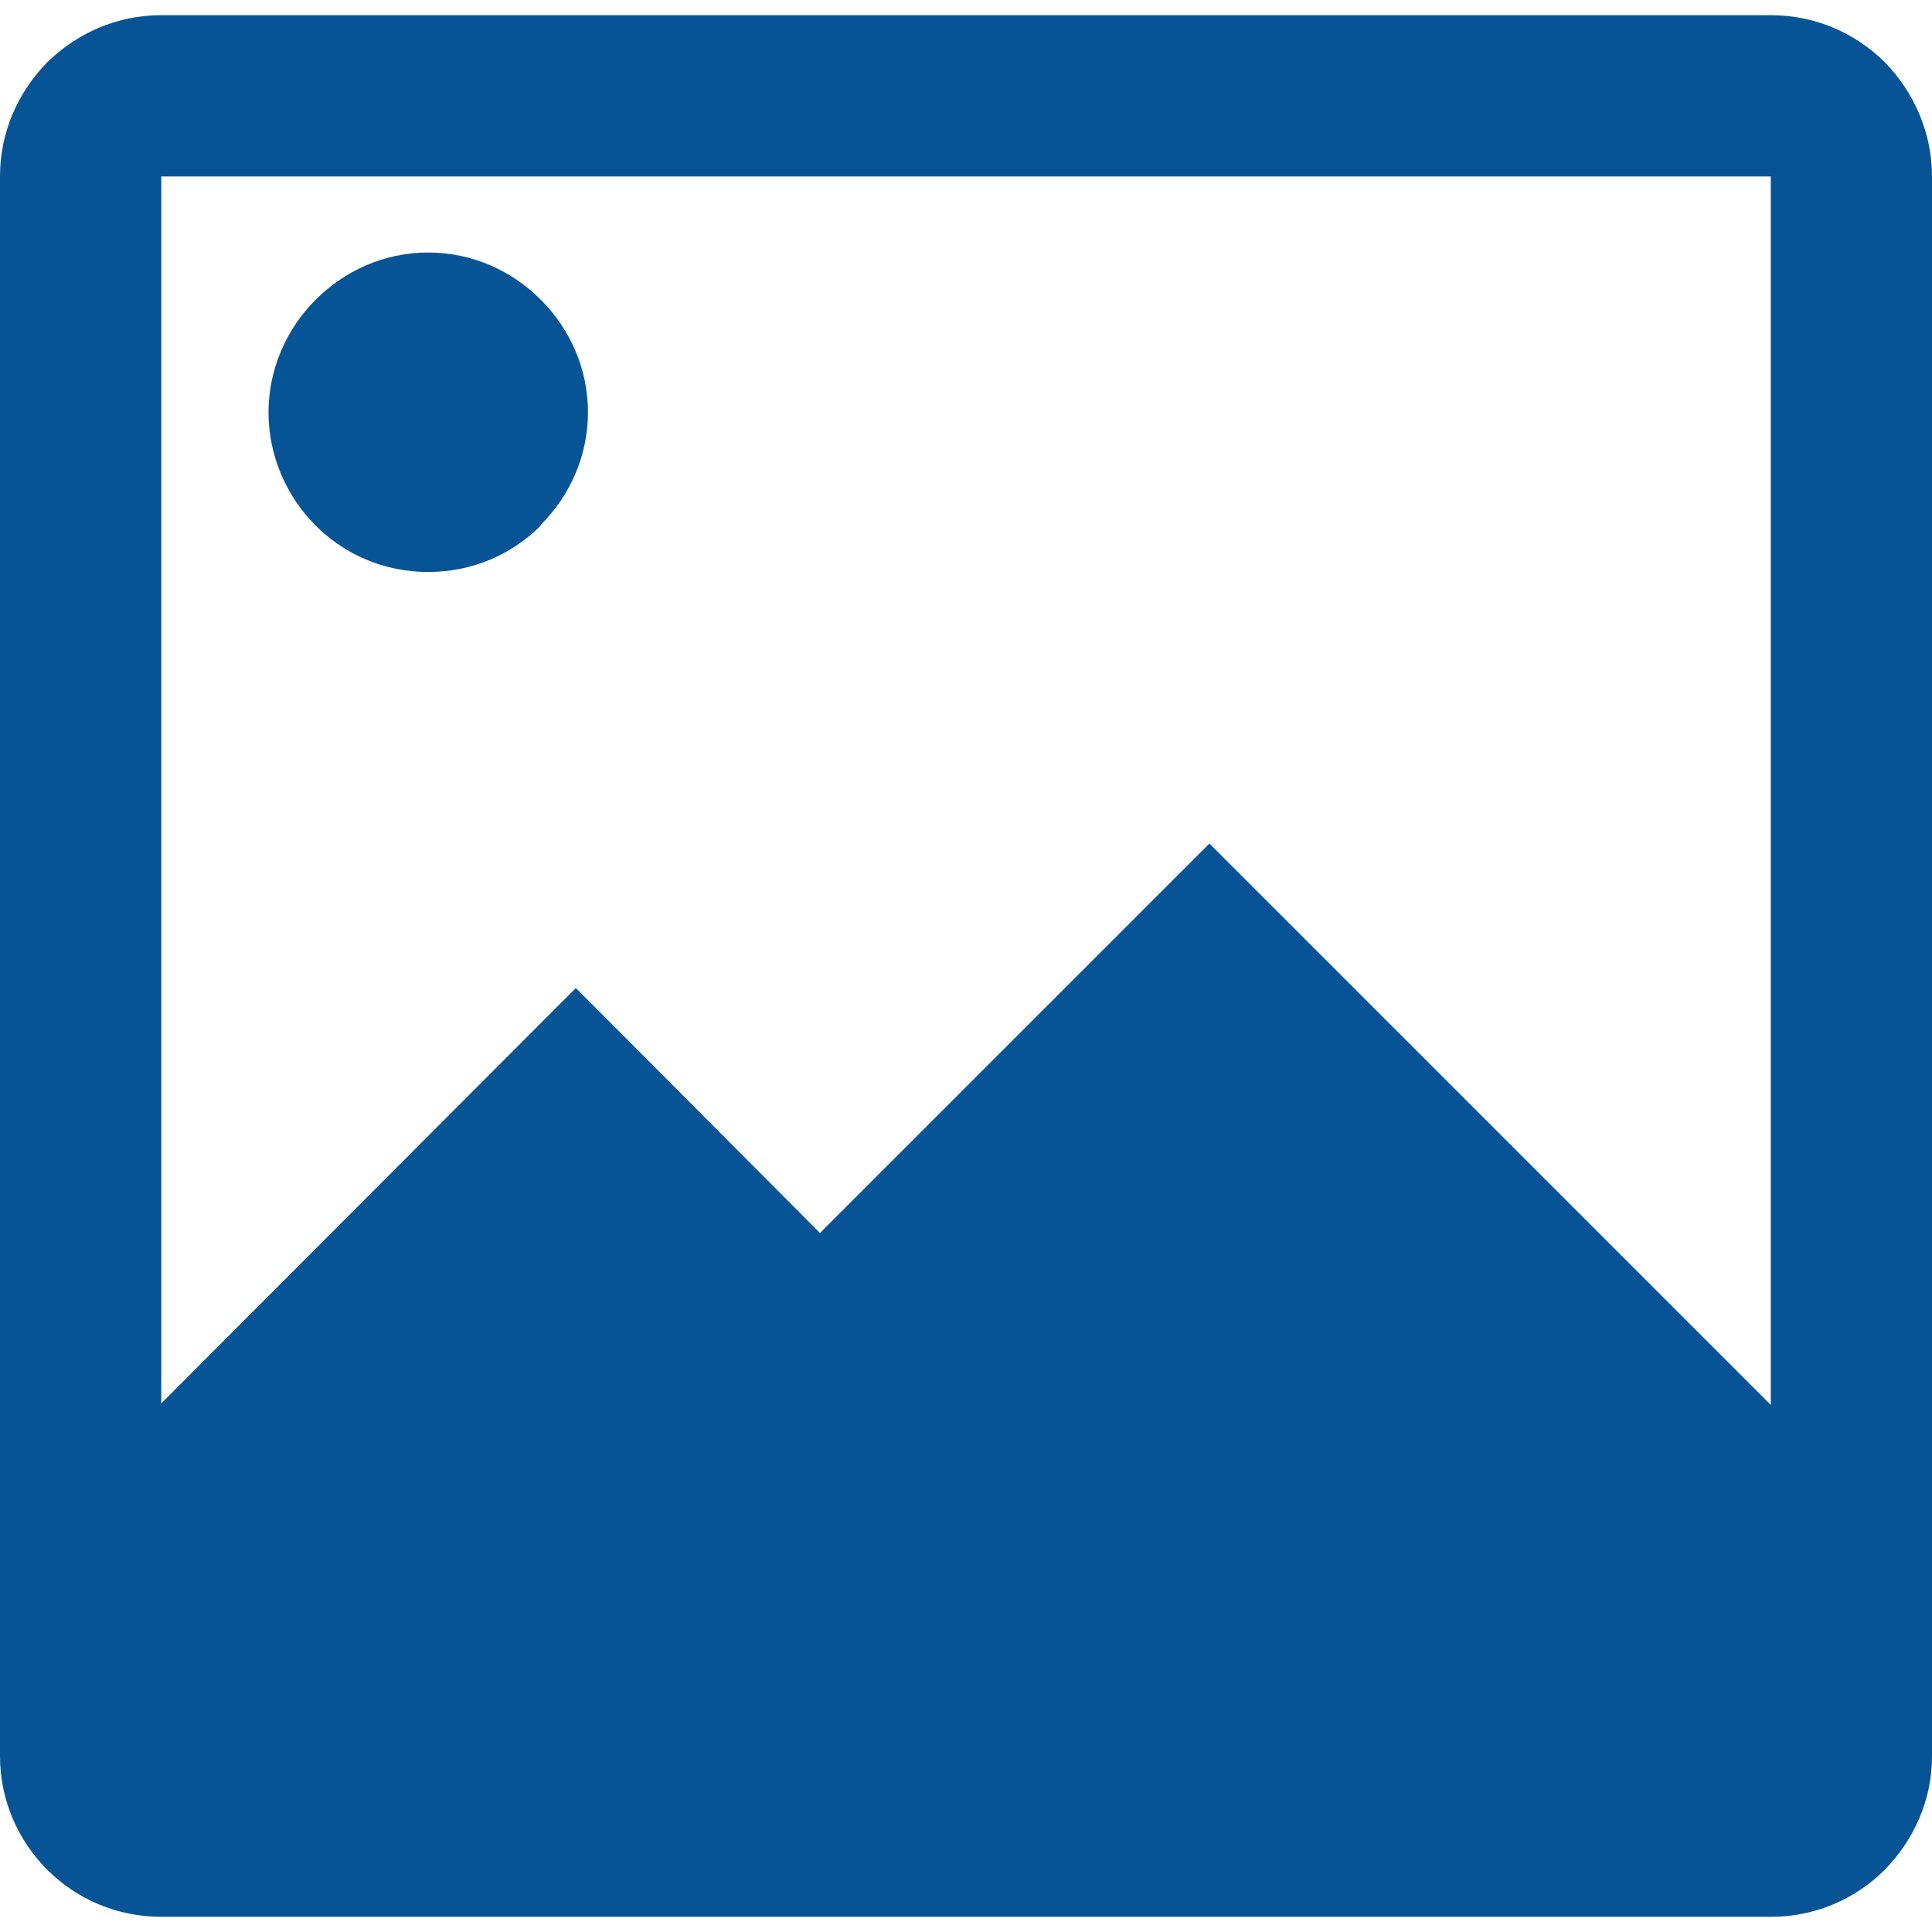 <?xml version="1.0" encoding="UTF-8"?>
<svg xmlns="http://www.w3.org/2000/svg" width="1200pt" height="1200pt" fill="#065495" version="1.1" viewBox="0 0 1200 1200">
  <path d="m100.17 9.43h999.7c27.871 0 52.902 11.34 70.855 29.293 17.953 18.418 29.277 43.461 29.277 70.871v981.3c0 27.395-11.34 51.977-29.277 70.395-18.418 18.418-43.461 29.277-70.855 29.277l-999.7 0.004c-27.41 0-52.438-10.863-70.871-29.277-17.957-17.973-29.297-43-29.297-70.395v-981.3c0-27.871 11.34-52.438 29.293-70.871 18.418-17.953 43-29.297 70.875-29.297zm165.81 147.42c27.395 0 51.977 11.34 69.914 29.293s29.293 42.52 29.293 69.914c0 27.395-11.34 51.977-29.293 69.914v0.48c-17.953 17.953-42.52 28.816-69.914 28.816-27.41 0-51.977-10.863-69.914-28.816s-29.293-43-29.293-70.395c0-26.93 11.34-51.977 29.293-69.914 17.957-17.953 42.523-29.293 69.914-29.293zm243.32 608.98 241.89-241.89 348.68 348.68v-763.02s0.465 0 0 0h-999.7v762.07l233.86-234.34 23.625-23.625 23.625 23.625zm590.55-656.23m0.477 0m-1000.2 0"></path>
</svg>
